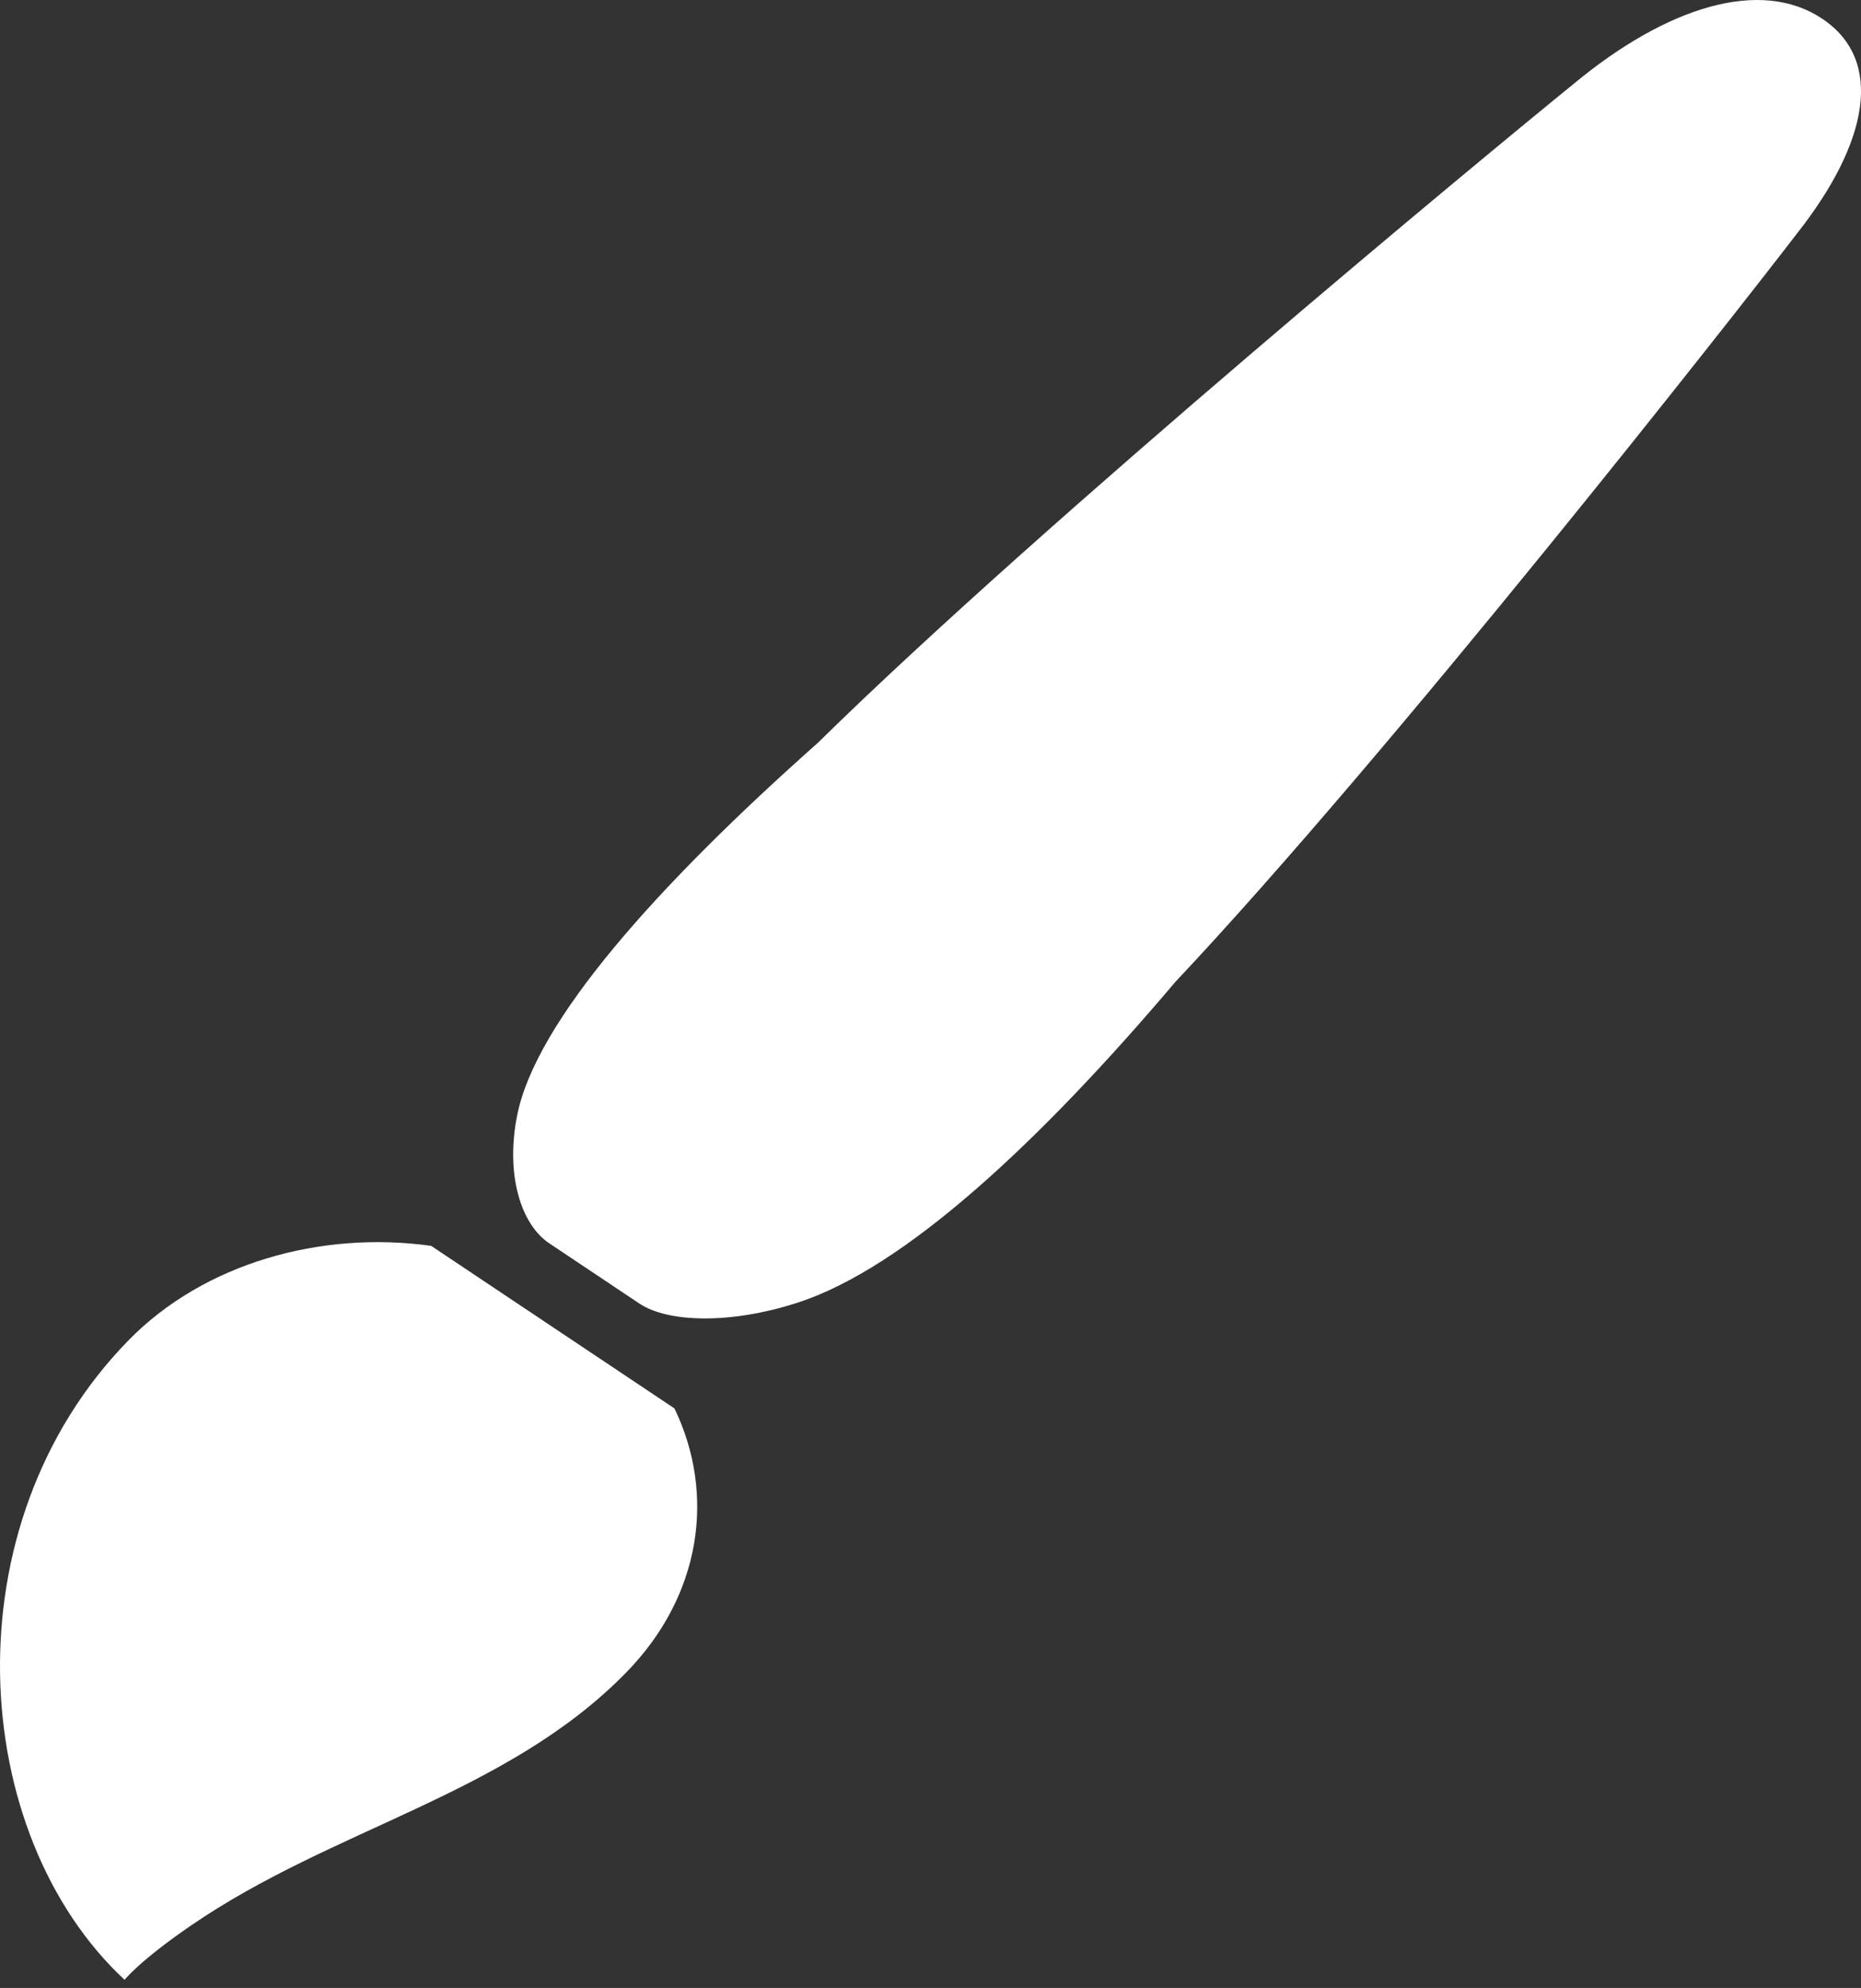 <?xml version="1.0" encoding="UTF-8"?> <svg xmlns="http://www.w3.org/2000/svg" width="103" height="110" viewBox="0 0 103 110" fill="none"><rect x="0" y="0" width="103" height="110" fill="#333333" stroke="none"/><path d="M100.857 1.038C97.441 -1.245 92.256 0.361 87.089 4.647C82.398 8.451 57.872 28.721 45.261 41.108C36.377 48.997 29.643 56.519 28.618 61.74C27.969 65.041 28.849 67.763 30.398 68.797L35.387 72.13C36.936 73.165 40.344 73.305 44.117 72.091C50.083 70.169 57.576 63.156 65.056 54.329C77.08 41.552 95.944 17.498 99.464 12.913C103.459 7.843 104.273 3.319 100.857 1.038Z" fill="white"></path><path d="M23.864 68.939C17.758 68.084 11.288 69.9 7.117 74.16C-2.884 84.375 -1.776 101.479 6.895 109.552C6.895 109.552 7.698 108.518 10.551 106.56C18.463 101.124 28.022 99.326 34.653 92.552C38.824 88.29 39.618 82.684 37.329 77.934L23.864 68.939Z" fill="white"></path></svg> 